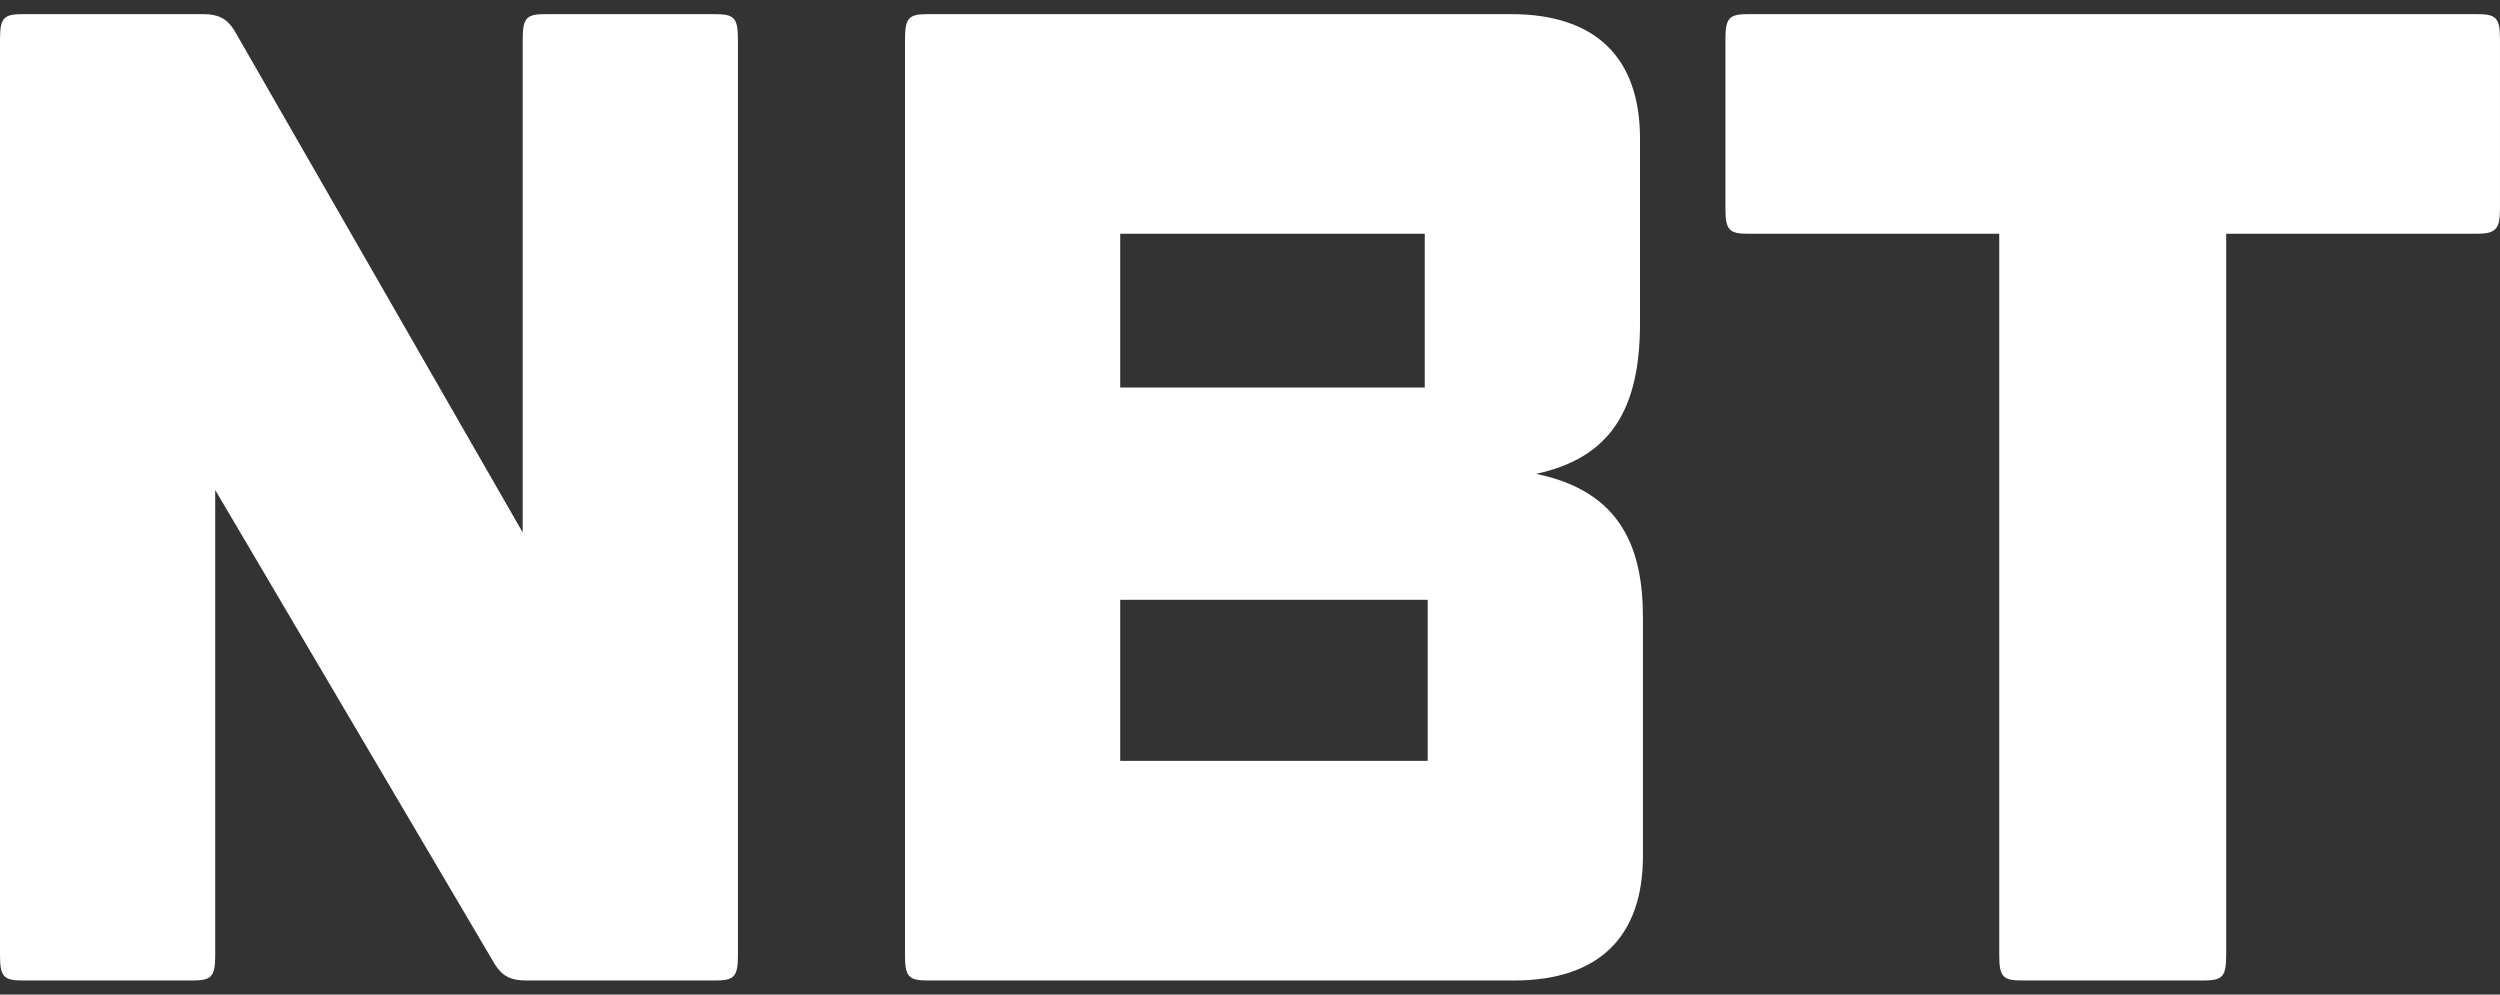<svg width="93" height="37" viewBox="0 0 93 37" fill="none" xmlns="http://www.w3.org/2000/svg">
<rect x="0" y="0" width="93" height="37" fill="#333333" stroke="none"/>
<path d="M74.372 35.548V8.696H65.058C64.35 8.696 64.186 8.587 64.186 7.77V1.452C64.186 0.635 64.35 0.526 65.058 0.526H92.127C92.835 0.526 92.999 0.635 92.999 1.452V7.77C92.999 8.533 92.835 8.696 92.127 8.696H82.814V35.548C82.814 36.365 82.65 36.474 81.942 36.474H75.243C74.535 36.474 74.372 36.365 74.372 35.548Z" fill="white"/>
<path d="M34.538 0.526H56.215C59.374 0.526 61.008 2.16 61.008 5.156V12.019C61.008 15.232 59.918 17.029 57.141 17.628C60.354 18.282 61.117 20.461 61.117 22.966V31.844C61.117 34.84 59.483 36.474 56.324 36.474H34.538C33.829 36.474 33.666 36.365 33.666 35.548V1.452C33.666 0.635 33.829 0.526 34.538 0.526ZM53.001 8.696H41.672V14.415H53.001V8.696ZM53.11 22.313H41.672V28.304H53.11V22.313Z" fill="white"/>
<path d="M18.409 35.874L8.006 18.228V35.548C8.006 36.365 7.843 36.474 7.135 36.474H0.871C0.163 36.474 0 36.365 0 35.548V1.452C0 0.635 0.163 0.526 0.871 0.526H7.571C8.115 0.526 8.442 0.69 8.714 1.125L19.444 19.807V1.452C19.444 0.635 19.608 0.526 20.316 0.526H26.579C27.287 0.526 27.451 0.635 27.451 1.452V35.548C27.451 36.365 27.287 36.474 26.579 36.474H19.553C19.009 36.474 18.682 36.31 18.409 35.874Z" fill="white"/>
</svg>
